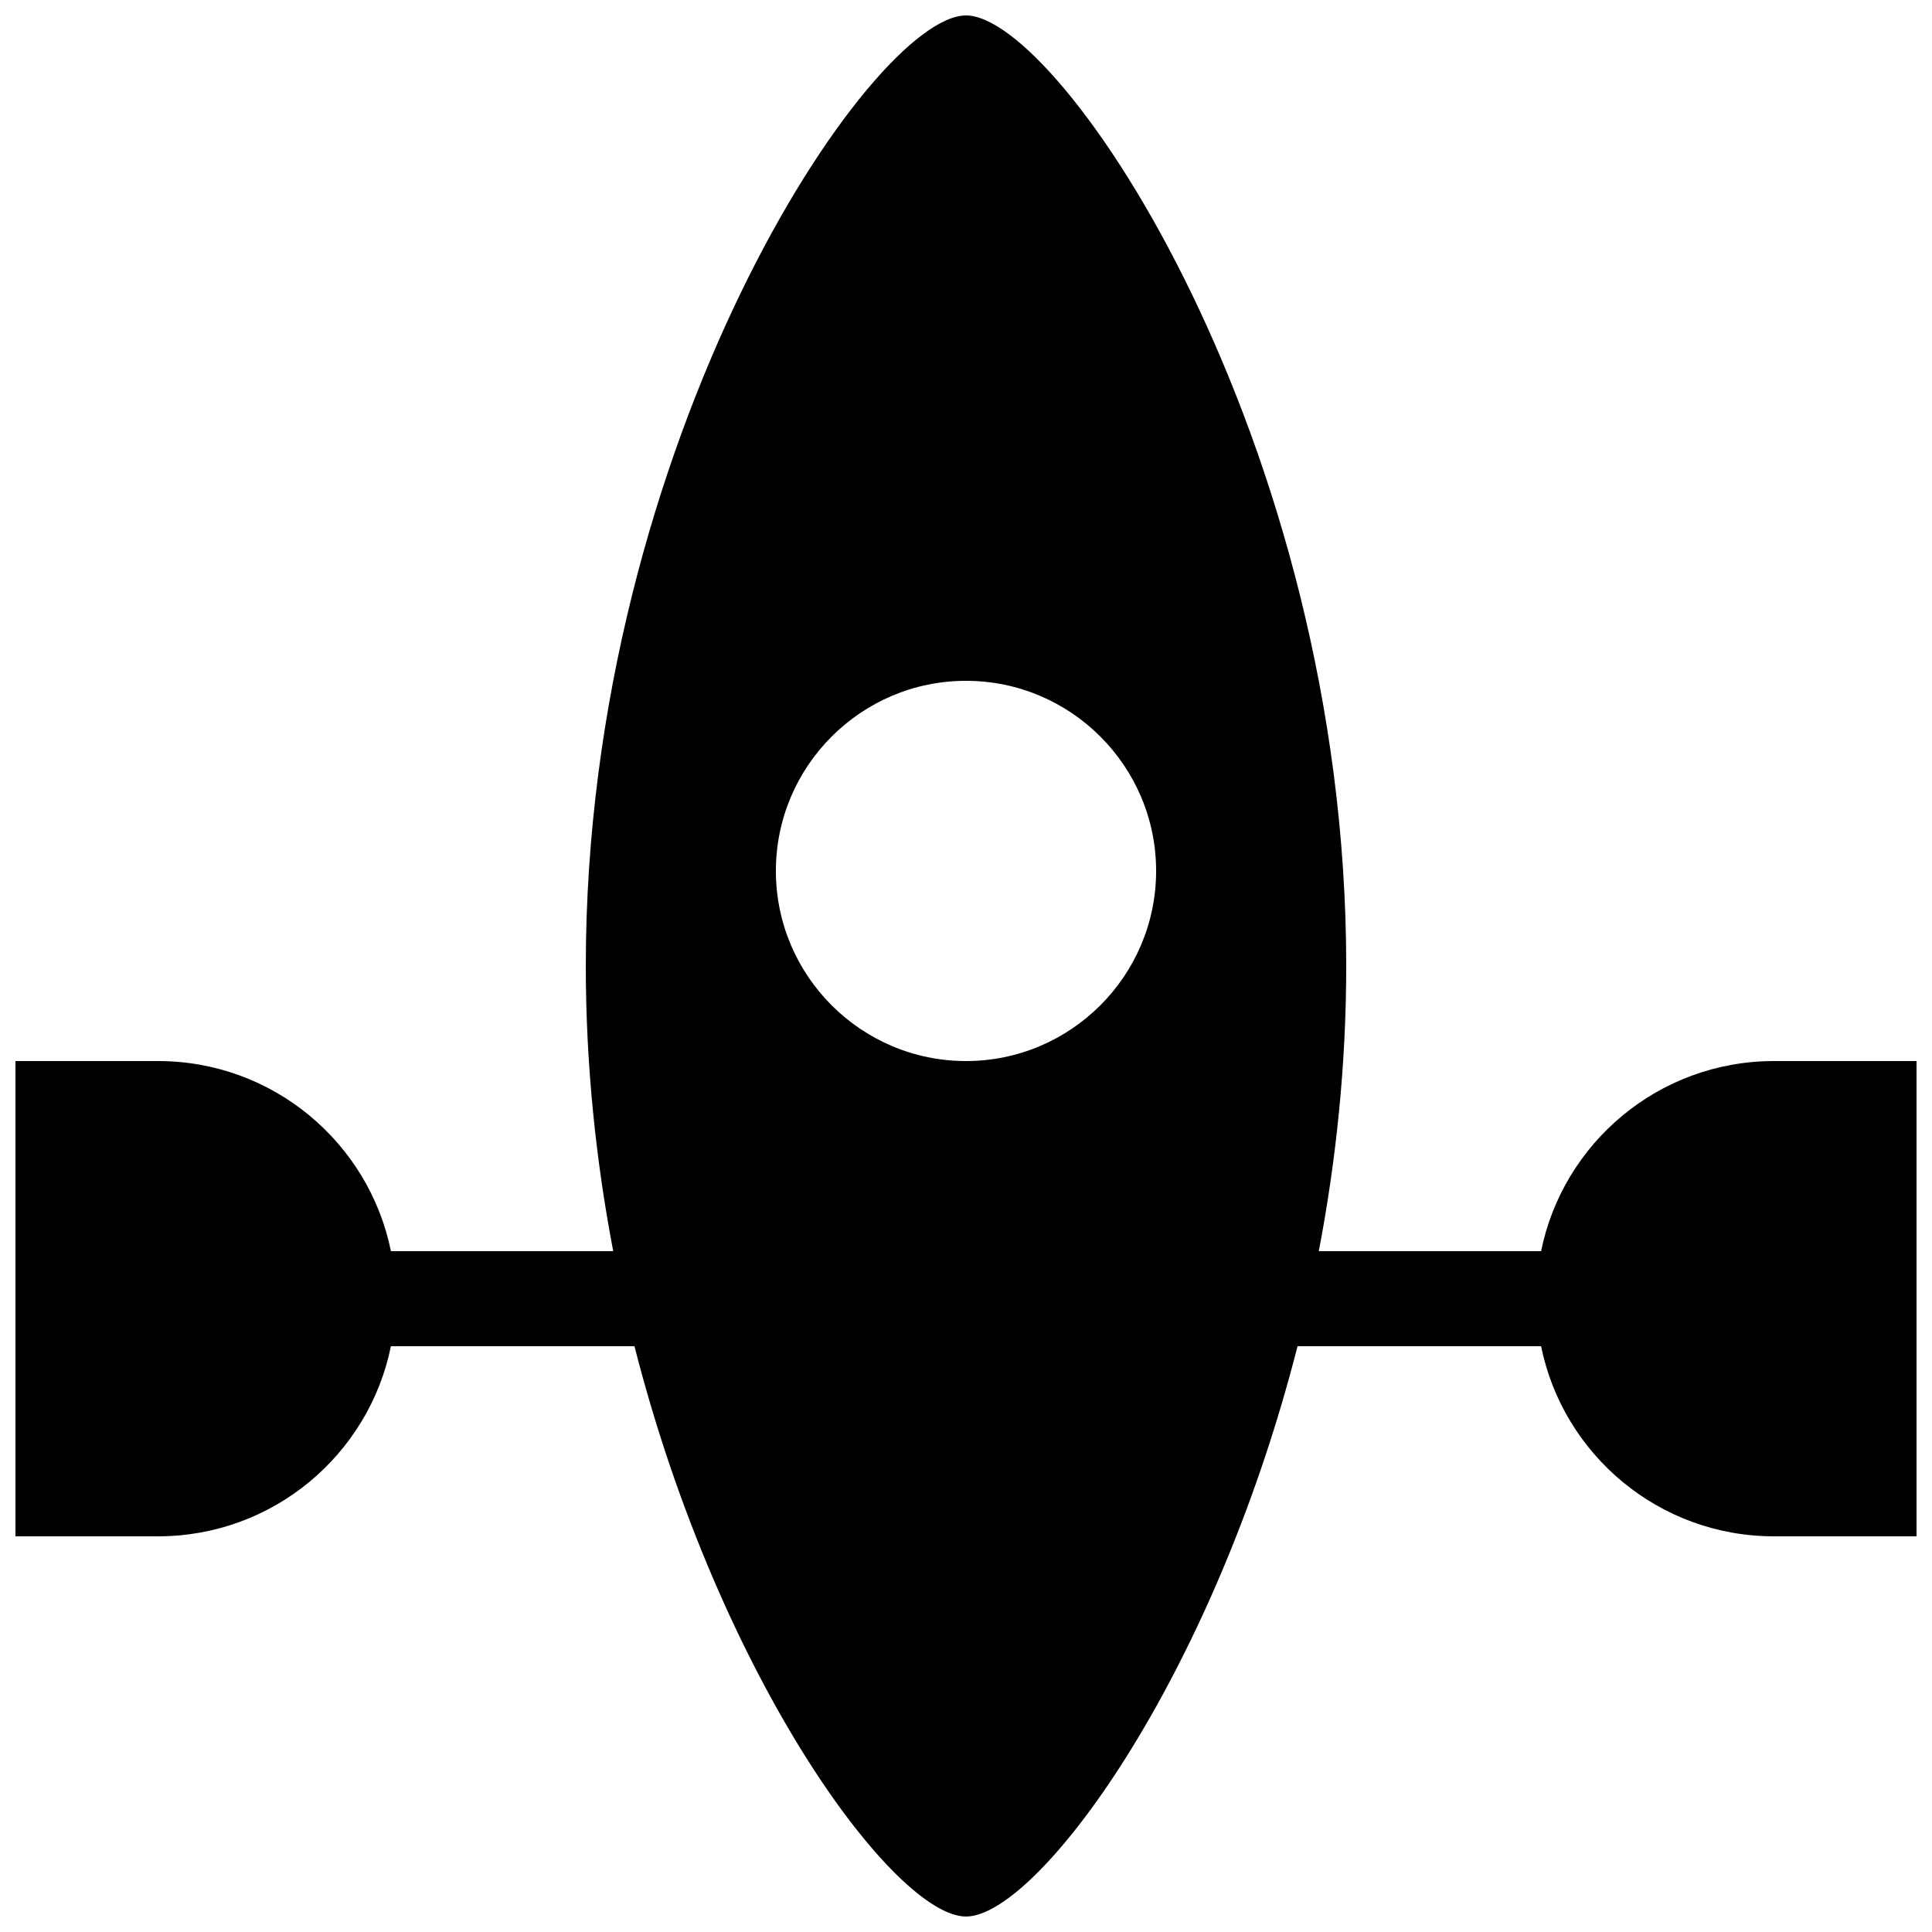 <?xml version="1.0" encoding="UTF-8"?>
<!-- Uploaded to: ICON Repo, www.iconrepo.com, Generator: ICON Repo Mixer Tools -->
<svg width="800px" height="800px" version="1.1" viewBox="144 144 512 512" xmlns="http://www.w3.org/2000/svg">
 <defs>
  <clipPath id="a">
   <path d="m148.09 148.09h503.81v503.81h-503.81z"/>
  </clipPath>
 </defs>
 <g clip-path="url(#a)">
  <path d="m614.12 425.19c-30.477 0-55.883 21.633-61.715 50.383h-58.91c4.559-23.855 7.269-49.238 7.269-75.57 0-139.11-75.574-251.91-100.76-251.91-25.191 0-100.76 112.79-100.76 251.91 0 26.336 2.711 51.715 7.269 75.57h-58.91c-5.836-28.746-31.246-50.383-61.715-50.383h-37.789v125.95h37.785c30.469 0 55.879-21.633 61.715-50.383h64.539c22.695 88.957 69.164 151.14 87.863 151.14 18.707 0 65.172-62.184 87.863-151.14h64.539c5.836 28.746 31.242 50.383 61.715 50.383h37.785l0.004-125.95zm-214.12 0c-27.773 0-50.383-22.605-50.383-50.383 0-27.773 22.605-50.383 50.383-50.383 27.773 0 50.383 22.605 50.383 50.383-0.004 27.777-22.609 50.383-50.383 50.383z"/>
 </g>
</svg>